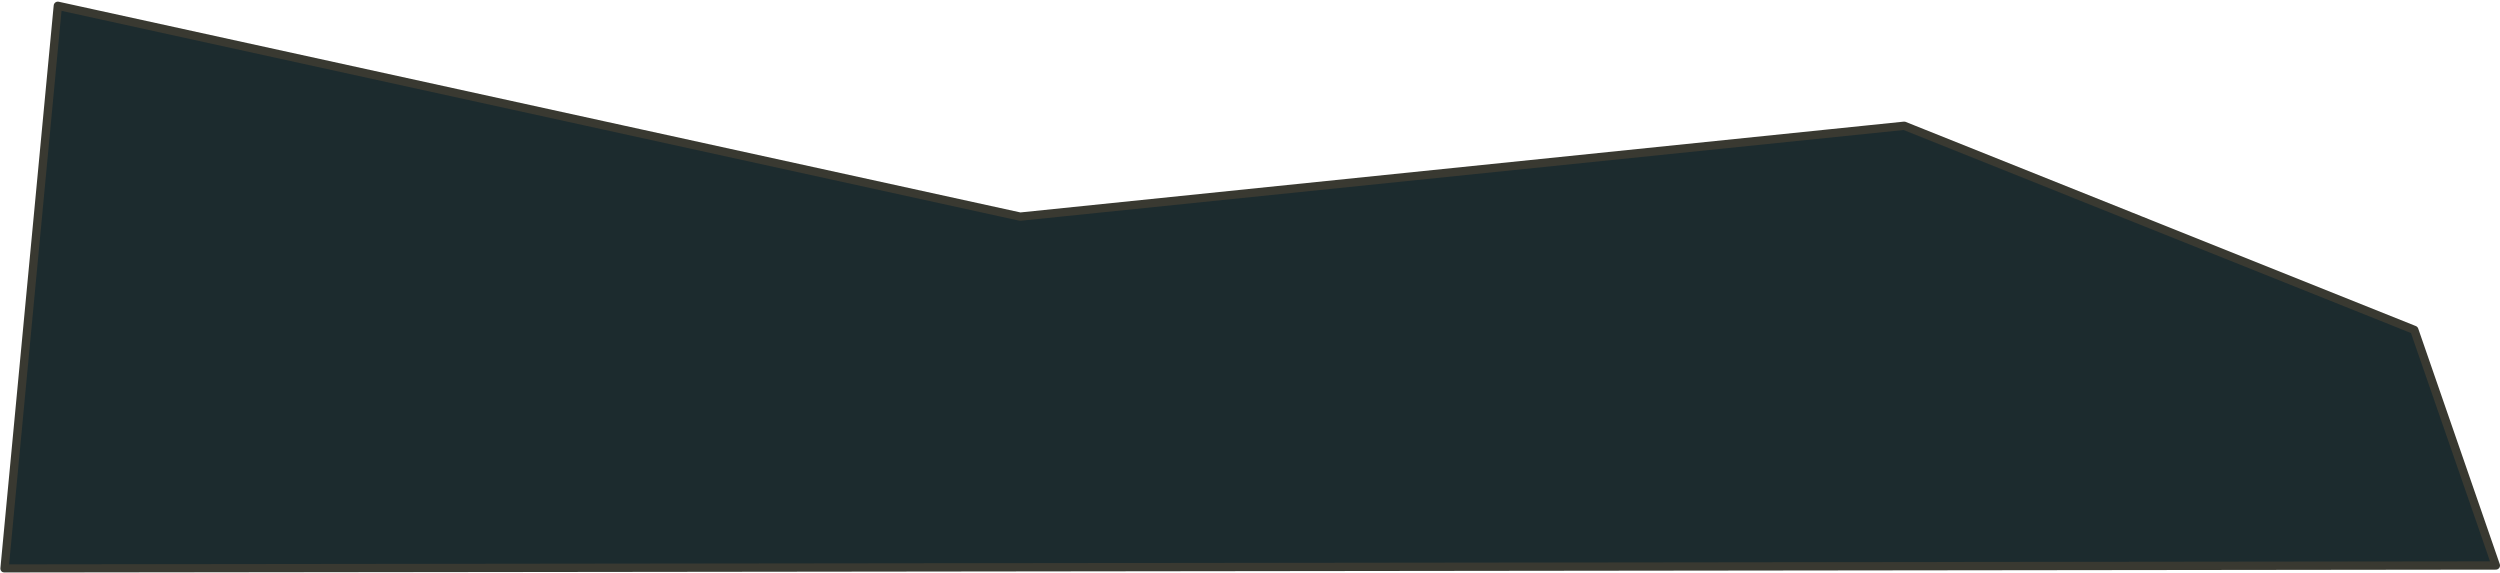 <?xml version="1.0" encoding="UTF-8" standalone="no"?>
<!-- Created with Inkscape (http://www.inkscape.org/) -->

<svg
   width="2256.618"
   height="516.912"
   viewBox="0 0 2256.618 516.912"
   version="1.1"
   id="svg1"
   xml:space="preserve"
   xmlns="http://www.w3.org/2000/svg"
   xmlns:svg="http://www.w3.org/2000/svg"><defs
     id="defs1"><filter
       style="color-interpolation-filters:sRGB"
       id="filter2"
       x="-0.002"
       y="-0.007"
       width="1.003"
       height="1.015"><feTurbulence
         type="turbulence"
         numOctaves="2"
         baseFrequency="7.093"
         seed="0"
         result="result0"
         id="feTurbulence1" /><feColorMatrix
         result="result4"
         values="0"
         type="saturate"
         id="feColorMatrix1" /><feComposite
         in="SourceGraphic"
         in2="result4"
         operator="arithmetic"
         k1="0.104"
         k2="0.5"
         k3="0.5"
         result="result2"
         id="feComposite1"
         k4="0" /><feBlend
         result="result5"
         mode="normal"
         in="result2"
         in2="SourceGraphic"
         id="feBlend1" /><feComposite
         in="result5"
         in2="SourceGraphic"
         operator="in"
         result="result3"
         id="feComposite2" /></filter><style
       id="style1">
      .cls-1, .cls-2, .cls-3, .cls-4, .cls-5, .cls-6, .cls-7, .cls-8, .cls-9, .cls-10, .cls-11, .cls-12, .cls-13, .cls-14, .cls-15, .cls-16, .cls-17, .cls-18, .cls-19, .cls-20, .cls-21, .cls-22, .cls-23, .cls-24, .cls-25 {
        stroke-miterlimit: 10;
      }

      .cls-1, .cls-2, .cls-4, .cls-5, .cls-7, .cls-8, .cls-10, .cls-11, .cls-12, .cls-13, .cls-14, .cls-15, .cls-16, .cls-18, .cls-19, .cls-20, .cls-21, .cls-22, .cls-23, .cls-26, .cls-24 {
        stroke: #423a2c;
      }

      .cls-1, .cls-2, .cls-7, .cls-15, .cls-27, .cls-19, .cls-20, .cls-22 {
        fill: #998a62;
      }

      .cls-1, .cls-9, .cls-23 {
        stroke-width: 2px;
      }

      .cls-2 {
        stroke-width: 2.9px;
      }

      .cls-3, .cls-6, .cls-9 {
        stroke: #020202;
      }

      .cls-3, .cls-6, .cls-16, .cls-20 {
        stroke-width: 2px;
      }

      .cls-3, .cls-28 {
        fill: #020202;
      }

      .cls-4 {
        fill: url(#Unbenannter_Verlauf_16-6);
        filter: url(#drop-shadow-6);
      }

      .cls-4, .cls-10, .cls-13, .cls-14, .cls-18, .cls-24 {
        stroke-width: 2.2px;
      }

      .cls-29 {
        mask: url(#mask-1);
      }

      .cls-30 {
        filter: url(#luminosity-invert-3);
      }

      .cls-5 {
        fill: url(#Unbenannter_Verlauf_23);
        stroke-width: 1.6px;
      }

      .cls-31 {
        opacity: .5;
      }

      .cls-31, .cls-32 {
        mix-blend-mode: screen;
      }

      .cls-6, .cls-9, .cls-11, .cls-16, .cls-21, .cls-23, .cls-26, .cls-25 {
        fill: none;
      }

      .cls-7, .cls-21 {
        stroke-width: 3.2px;
      }

      .cls-33 {
        mask: url(#mask);
      }

      .cls-8 {
        stroke-width: 2.9px;
      }

      .cls-8, .cls-12 {
        fill: #b8a269;
      }

      .cls-10 {
        fill: url(#Unbenannter_Verlauf_16-5);
        filter: url(#drop-shadow-5);
      }

      .cls-11 {
        stroke-width: 1.6px;
      }

      .cls-12, .cls-19 {
        stroke-width: 1.7px;
      }

      .cls-13 {
        fill: url(#Unbenannter_Verlauf_16-3);
        filter: url(#drop-shadow-3);
      }

      .cls-34 {
        mask: url(#mask-2);
      }

      .cls-32 {
        opacity: .6;
      }

      .cls-35 {
        filter: url(#luminosity-invert-4);
      }

      .cls-36 {
        isolation: isolate;
      }

      .cls-14 {
        fill: url(#Unbenannter_Verlauf_16);
        filter: url(#drop-shadow-1);
      }

      .cls-15 {
        stroke-width: 3.4px;
      }

      .cls-37 {
        fill: #423a2c;
      }

      .cls-17 {
        fill: #f7e7ad;
        stroke: #998a62;
      }

      .cls-18 {
        fill: url(#Unbenannter_Verlauf_16-2);
        filter: url(#drop-shadow-2);
      }

      .cls-38 {
        display: none;
      }

      .cls-22 {
        stroke-width: 2px;
      }

      .cls-39 {
        filter: url(#luminosity-invert-2);
      }

      .cls-40 {
        filter: url(#luminosity-invert);
      }

      .cls-26 {
        stroke-miterlimit: 10;
        stroke-width: .8px;
      }

      .cls-24 {
        fill: url(#Unbenannter_Verlauf_16-4);
        filter: url(#drop-shadow-4);
      }

      .cls-41 {
        mask: url(#mask-3);
      }

      .cls-25 {
        stroke: #000;
        stroke-width: 2.7px;
      }
    </style></defs><g
     id="layer1"
     transform="translate(91.253,-830.66)"><g
       id="g215"
       transform="matrix(-1,6.7036067e-4,6.7036067e-4,1,2008.96,106.695)"><path
         style="fill:#1c2b2e;fill-opacity:1;stroke:#393931;stroke-width:7.5;stroke-linecap:round;stroke-linejoin:round;stroke-dasharray:none;stroke-opacity:1;filter:url(#filter2)"
         d="m -78.346,1021.797 460.325,-184.562 797.977,81.481 868.54,-190.896 48.453,507.899 -2248.773,-1.227 z"
         id="path215" /></g></g></svg>
